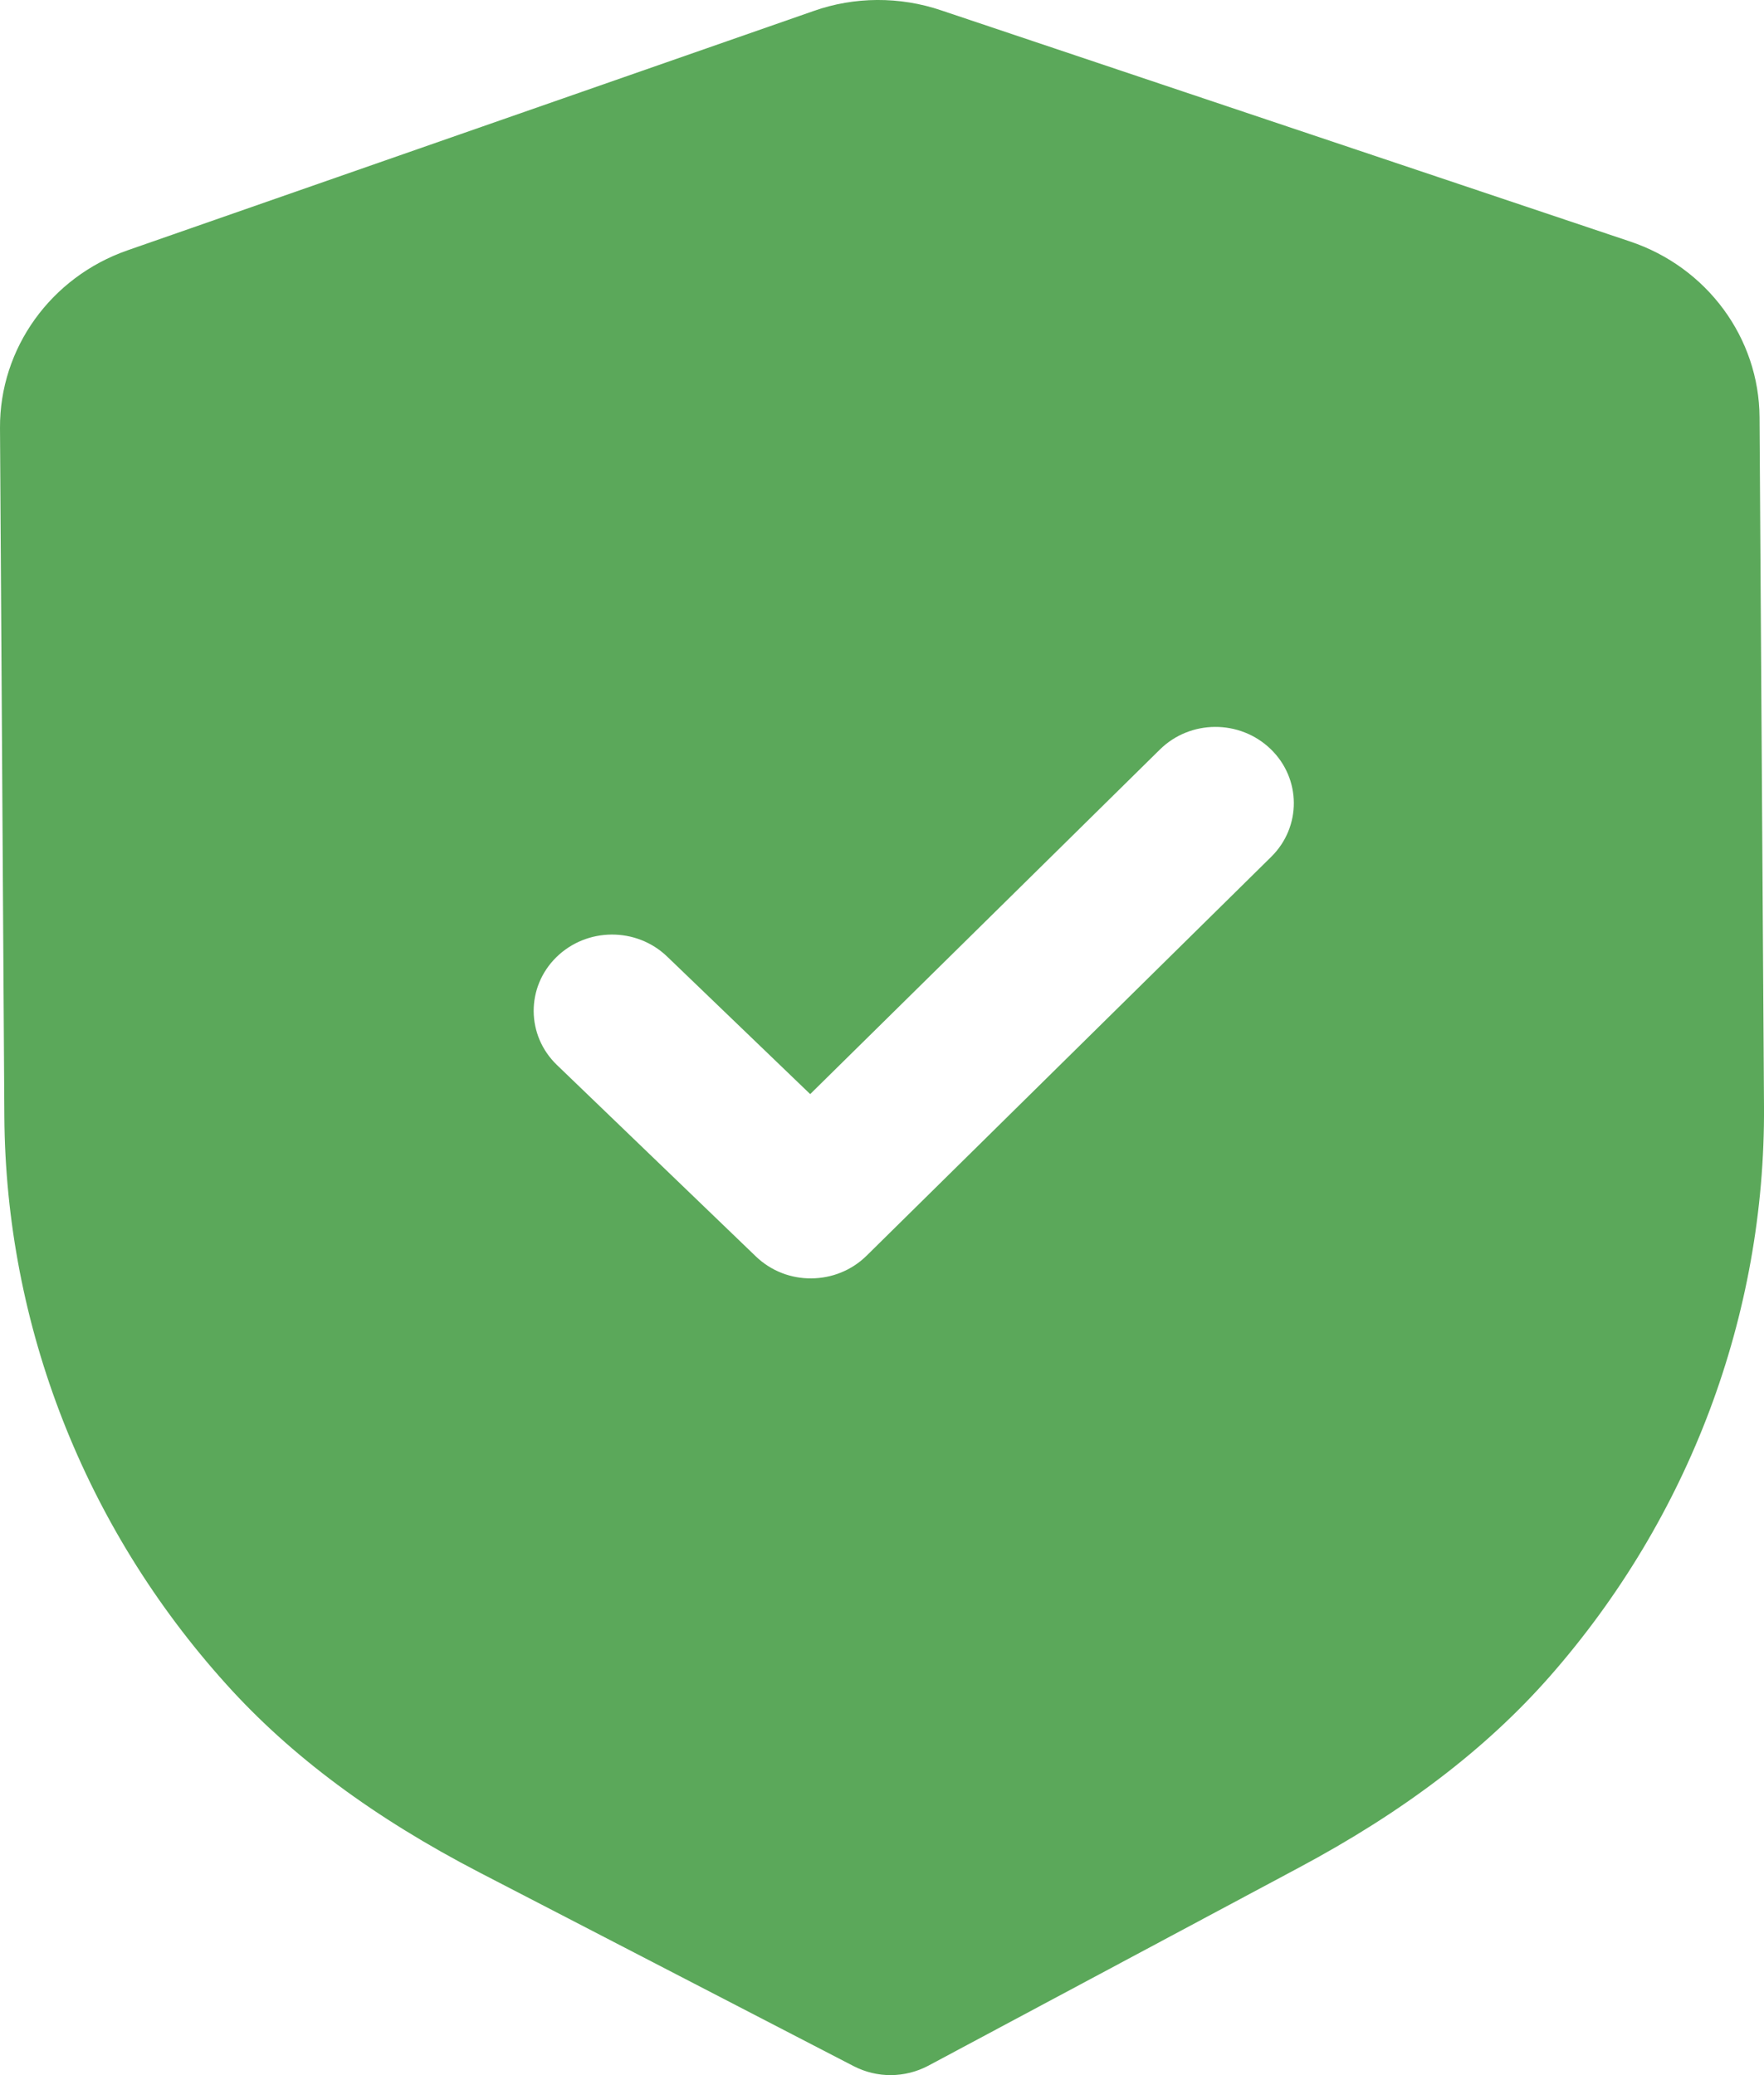 <svg width="17" height="20" viewBox="0 0 17 20" fill="none" xmlns="http://www.w3.org/2000/svg">
<path d="M9.071 0.1L15.708 2.327C16.451 2.575 16.953 3.257 16.957 4.022L17 10.663C17.013 12.676 16.279 14.628 14.935 16.158C14.317 16.86 13.525 17.463 12.513 18.003L8.945 19.91C8.833 19.969 8.71 19.999 8.587 20C8.463 20.001 8.339 19.971 8.228 19.914L4.627 18.05C3.604 17.52 2.805 16.926 2.181 16.233C0.815 14.719 0.055 12.776 0.042 10.76L2.41765e-05 4.124C-0.004 3.358 0.489 2.671 1.228 2.413L7.841 0.106C8.233 -0.033 8.671 -0.036 9.071 0.1ZM12.245 7.219C11.948 6.933 11.47 6.935 11.177 7.225L7.808 10.545L6.429 9.219C6.132 8.934 5.655 8.937 5.361 9.226C5.068 9.515 5.071 9.98 5.368 10.265L7.284 12.109C7.433 12.252 7.626 12.323 7.819 12.321C8.012 12.32 8.205 12.247 8.352 12.102L12.251 8.258C12.544 7.969 12.541 7.504 12.245 7.219Z" fill="#5BA85A"/>
</svg>
